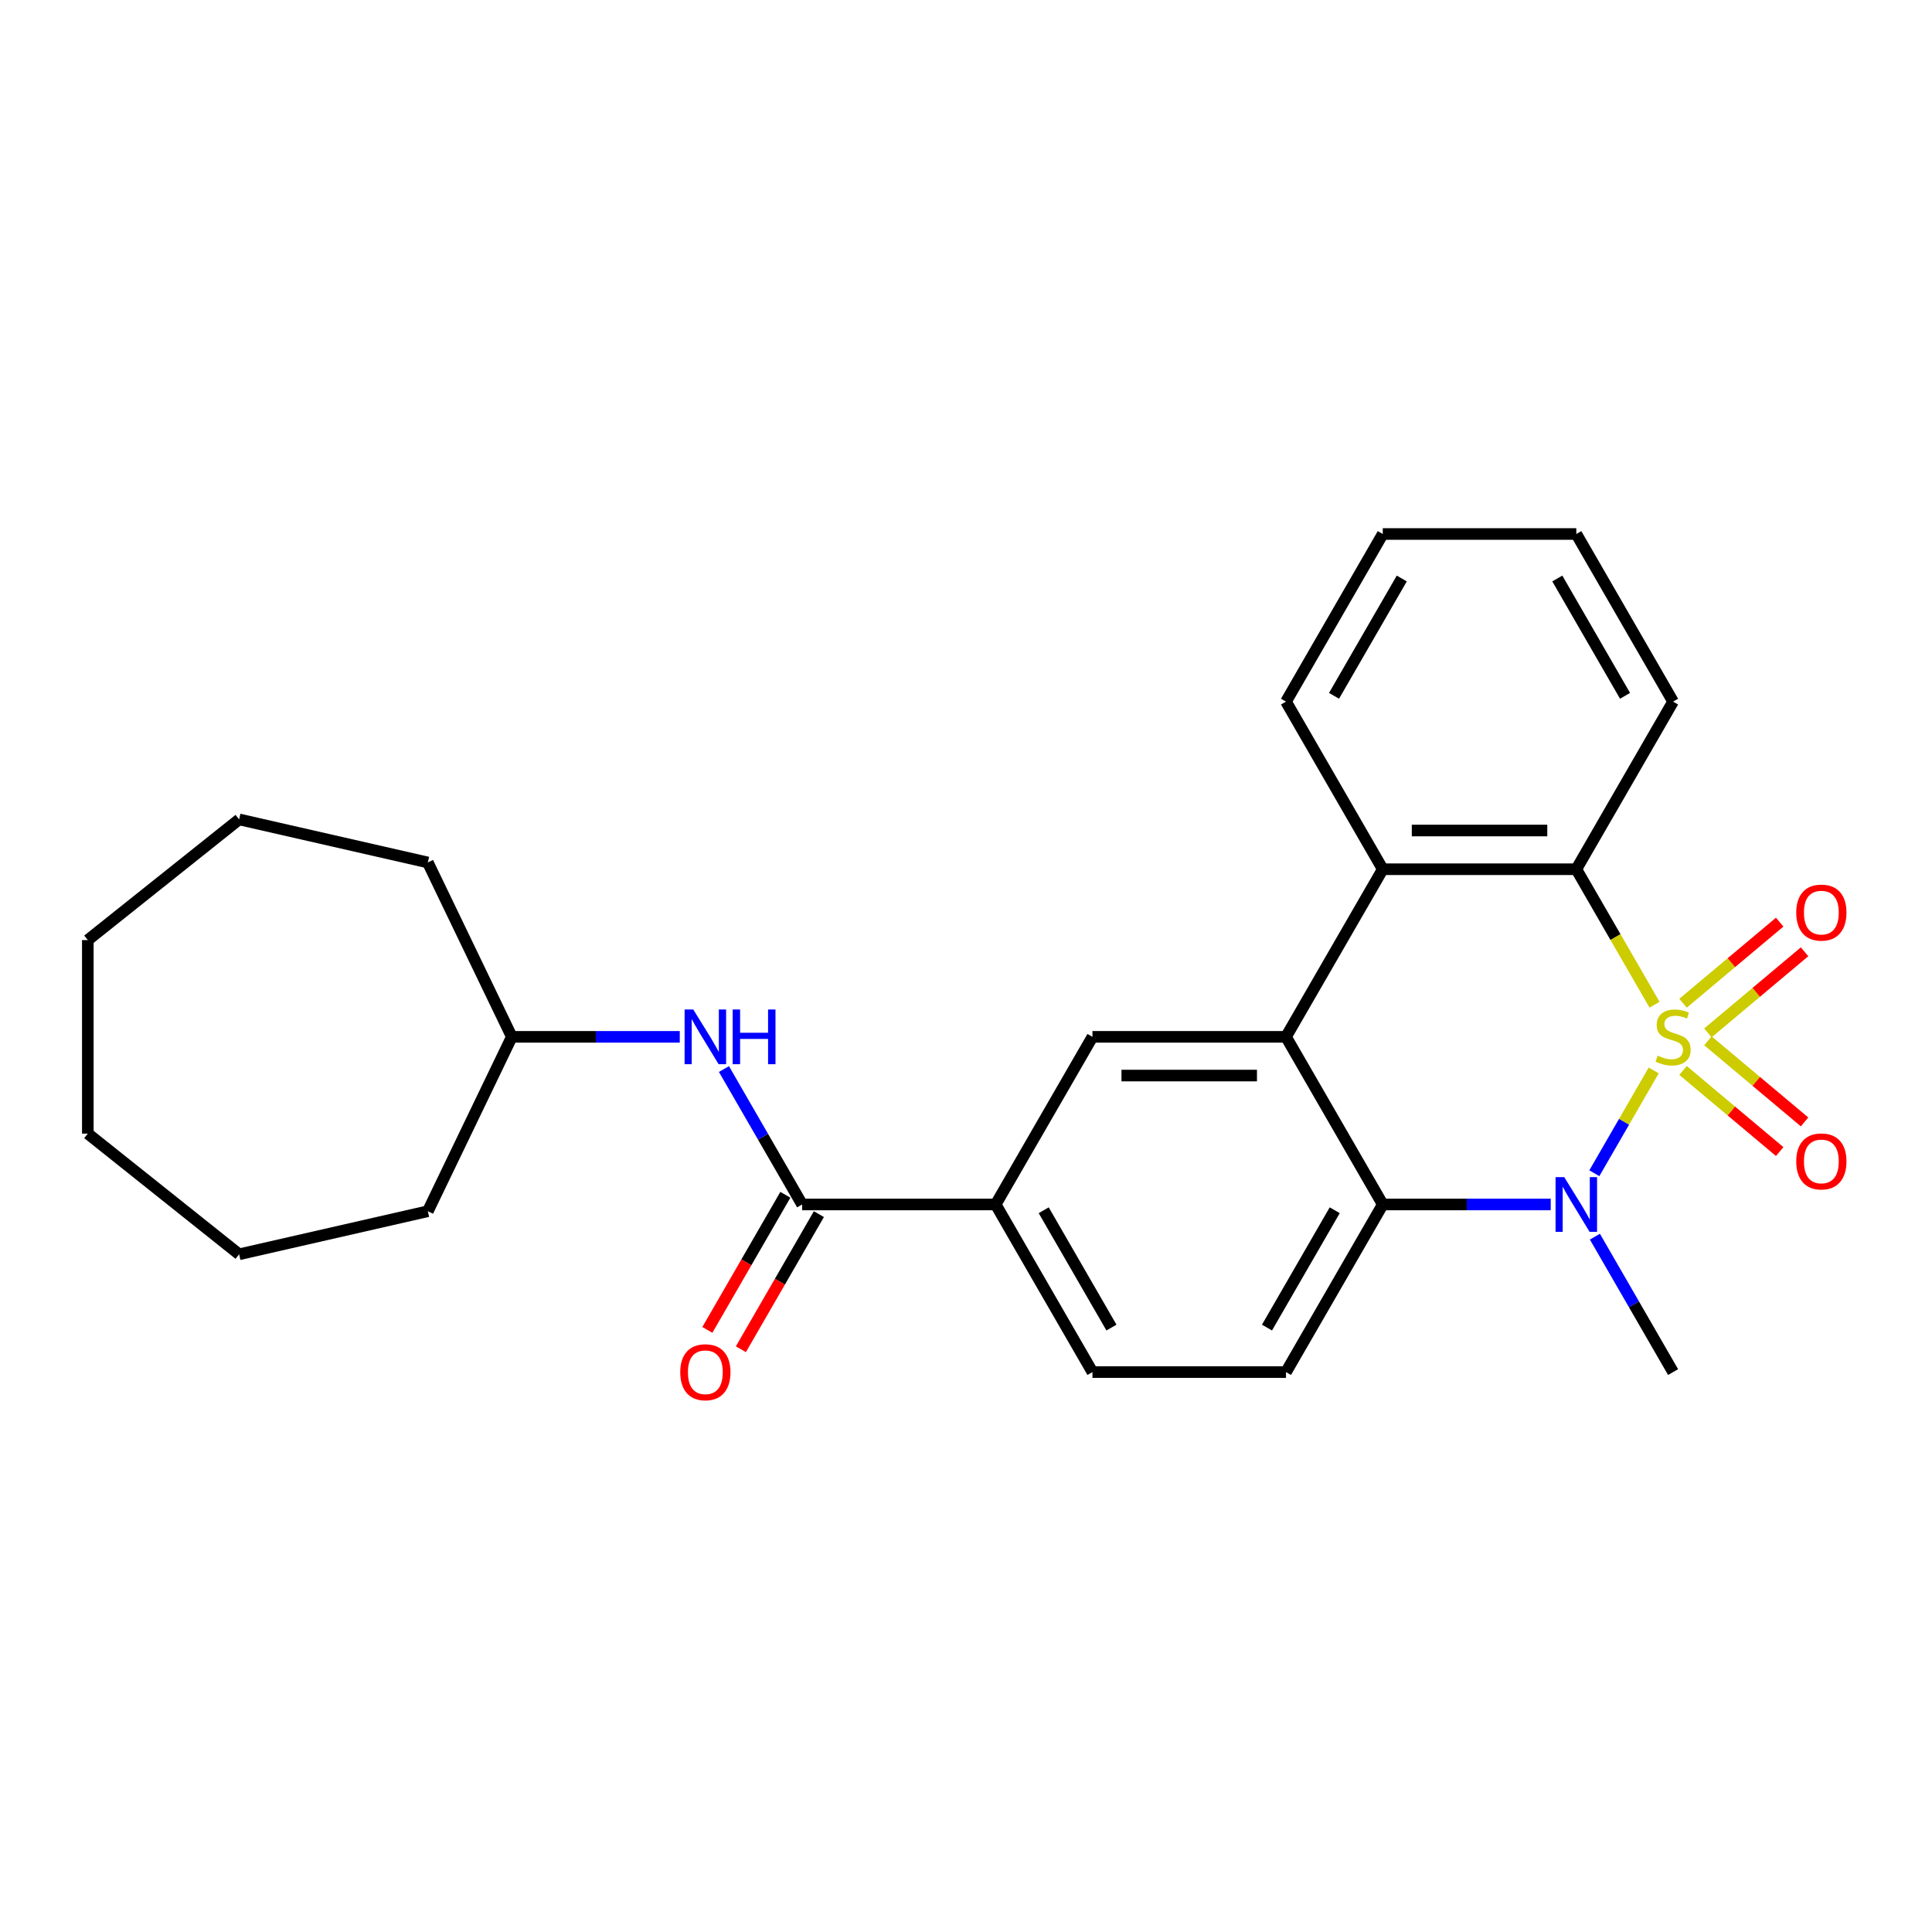 <?xml version='1.0' encoding='iso-8859-1'?>
<svg version='1.1' baseProfile='full'
              xmlns='http://www.w3.org/2000/svg'
                      xmlns:rdkit='http://www.rdkit.org/xml'
                      xmlns:xlink='http://www.w3.org/1999/xlink'
                  xml:space='preserve'
width='1000px' height='1000px' viewBox='0 0 1000 1000'>
<!-- END OF HEADER -->
<rect style='opacity:1.0;fill:#FFFFFF;stroke:none' width='1000' height='1000' x='0' y='0'> </rect>
<path class='bond-0' d='M 855.951,554.055 L 840.59,580.661' style='fill:none;fill-rule:evenodd;stroke:#CCCC00;stroke-width:6px;stroke-linecap:butt;stroke-linejoin:miter;stroke-opacity:1' />
<path class='bond-0' d='M 840.59,580.661 L 825.229,607.266' style='fill:none;fill-rule:evenodd;stroke:#0000FF;stroke-width:6px;stroke-linecap:butt;stroke-linejoin:miter;stroke-opacity:1' />
<path class='bond-1' d='M 856.389,520.046 L 836.144,484.98' style='fill:none;fill-rule:evenodd;stroke:#CCCC00;stroke-width:6px;stroke-linecap:butt;stroke-linejoin:miter;stroke-opacity:1' />
<path class='bond-1' d='M 836.144,484.98 L 815.898,449.913' style='fill:none;fill-rule:evenodd;stroke:#000000;stroke-width:6px;stroke-linecap:butt;stroke-linejoin:miter;stroke-opacity:1' />
<path class='bond-7' d='M 884.011,534.625 L 909.027,513.634' style='fill:none;fill-rule:evenodd;stroke:#CCCC00;stroke-width:6px;stroke-linecap:butt;stroke-linejoin:miter;stroke-opacity:1' />
<path class='bond-7' d='M 909.027,513.634 L 934.042,492.644' style='fill:none;fill-rule:evenodd;stroke:#FF0000;stroke-width:6px;stroke-linecap:butt;stroke-linejoin:miter;stroke-opacity:1' />
<path class='bond-7' d='M 871.133,519.276 L 896.148,498.286' style='fill:none;fill-rule:evenodd;stroke:#CCCC00;stroke-width:6px;stroke-linecap:butt;stroke-linejoin:miter;stroke-opacity:1' />
<path class='bond-7' d='M 896.148,498.286 L 921.163,477.295' style='fill:none;fill-rule:evenodd;stroke:#FF0000;stroke-width:6px;stroke-linecap:butt;stroke-linejoin:miter;stroke-opacity:1' />
<path class='bond-8' d='M 871.133,554.066 L 896.148,575.056' style='fill:none;fill-rule:evenodd;stroke:#CCCC00;stroke-width:6px;stroke-linecap:butt;stroke-linejoin:miter;stroke-opacity:1' />
<path class='bond-8' d='M 896.148,575.056 L 921.163,596.047' style='fill:none;fill-rule:evenodd;stroke:#FF0000;stroke-width:6px;stroke-linecap:butt;stroke-linejoin:miter;stroke-opacity:1' />
<path class='bond-8' d='M 884.011,538.717 L 909.027,559.708' style='fill:none;fill-rule:evenodd;stroke:#CCCC00;stroke-width:6px;stroke-linecap:butt;stroke-linejoin:miter;stroke-opacity:1' />
<path class='bond-8' d='M 909.027,559.708 L 934.042,580.698' style='fill:none;fill-rule:evenodd;stroke:#FF0000;stroke-width:6px;stroke-linecap:butt;stroke-linejoin:miter;stroke-opacity:1' />
<path class='bond-3' d='M 802.653,623.429 L 759.186,623.429' style='fill:none;fill-rule:evenodd;stroke:#0000FF;stroke-width:6px;stroke-linecap:butt;stroke-linejoin:miter;stroke-opacity:1' />
<path class='bond-3' d='M 759.186,623.429 L 715.718,623.429' style='fill:none;fill-rule:evenodd;stroke:#000000;stroke-width:6px;stroke-linecap:butt;stroke-linejoin:miter;stroke-opacity:1' />
<path class='bond-14' d='M 825.519,640.093 L 845.753,675.14' style='fill:none;fill-rule:evenodd;stroke:#0000FF;stroke-width:6px;stroke-linecap:butt;stroke-linejoin:miter;stroke-opacity:1' />
<path class='bond-14' d='M 845.753,675.14 L 865.987,710.187' style='fill:none;fill-rule:evenodd;stroke:#000000;stroke-width:6px;stroke-linecap:butt;stroke-linejoin:miter;stroke-opacity:1' />
<path class='bond-4' d='M 815.898,449.913 L 715.718,449.913' style='fill:none;fill-rule:evenodd;stroke:#000000;stroke-width:6px;stroke-linecap:butt;stroke-linejoin:miter;stroke-opacity:1' />
<path class='bond-4' d='M 800.871,429.877 L 730.745,429.877' style='fill:none;fill-rule:evenodd;stroke:#000000;stroke-width:6px;stroke-linecap:butt;stroke-linejoin:miter;stroke-opacity:1' />
<path class='bond-16' d='M 815.898,449.913 L 865.987,363.155' style='fill:none;fill-rule:evenodd;stroke:#000000;stroke-width:6px;stroke-linecap:butt;stroke-linejoin:miter;stroke-opacity:1' />
<path class='bond-2' d='M 665.629,536.671 L 715.718,449.913' style='fill:none;fill-rule:evenodd;stroke:#000000;stroke-width:6px;stroke-linecap:butt;stroke-linejoin:miter;stroke-opacity:1' />
<path class='bond-6' d='M 665.629,536.671 L 565.45,536.671' style='fill:none;fill-rule:evenodd;stroke:#000000;stroke-width:6px;stroke-linecap:butt;stroke-linejoin:miter;stroke-opacity:1' />
<path class='bond-6' d='M 650.602,556.707 L 580.476,556.707' style='fill:none;fill-rule:evenodd;stroke:#000000;stroke-width:6px;stroke-linecap:butt;stroke-linejoin:miter;stroke-opacity:1' />
<path class='bond-26' d='M 665.629,536.671 L 715.718,623.429' style='fill:none;fill-rule:evenodd;stroke:#000000;stroke-width:6px;stroke-linecap:butt;stroke-linejoin:miter;stroke-opacity:1' />
<path class='bond-11' d='M 715.718,623.429 L 665.629,710.187' style='fill:none;fill-rule:evenodd;stroke:#000000;stroke-width:6px;stroke-linecap:butt;stroke-linejoin:miter;stroke-opacity:1' />
<path class='bond-11' d='M 690.853,626.425 L 655.791,687.155' style='fill:none;fill-rule:evenodd;stroke:#000000;stroke-width:6px;stroke-linecap:butt;stroke-linejoin:miter;stroke-opacity:1' />
<path class='bond-17' d='M 715.718,449.913 L 665.629,363.155' style='fill:none;fill-rule:evenodd;stroke:#000000;stroke-width:6px;stroke-linecap:butt;stroke-linejoin:miter;stroke-opacity:1' />
<path class='bond-5' d='M 415.181,623.429 L 515.36,623.429' style='fill:none;fill-rule:evenodd;stroke:#000000;stroke-width:6px;stroke-linecap:butt;stroke-linejoin:miter;stroke-opacity:1' />
<path class='bond-10' d='M 415.181,623.429 L 394.946,588.382' style='fill:none;fill-rule:evenodd;stroke:#000000;stroke-width:6px;stroke-linecap:butt;stroke-linejoin:miter;stroke-opacity:1' />
<path class='bond-10' d='M 394.946,588.382 L 374.712,553.335' style='fill:none;fill-rule:evenodd;stroke:#0000FF;stroke-width:6px;stroke-linecap:butt;stroke-linejoin:miter;stroke-opacity:1' />
<path class='bond-12' d='M 406.505,618.42 L 386.317,653.386' style='fill:none;fill-rule:evenodd;stroke:#000000;stroke-width:6px;stroke-linecap:butt;stroke-linejoin:miter;stroke-opacity:1' />
<path class='bond-12' d='M 386.317,653.386 L 366.129,688.353' style='fill:none;fill-rule:evenodd;stroke:#FF0000;stroke-width:6px;stroke-linecap:butt;stroke-linejoin:miter;stroke-opacity:1' />
<path class='bond-12' d='M 423.856,628.438 L 403.668,663.404' style='fill:none;fill-rule:evenodd;stroke:#000000;stroke-width:6px;stroke-linecap:butt;stroke-linejoin:miter;stroke-opacity:1' />
<path class='bond-12' d='M 403.668,663.404 L 383.48,698.371' style='fill:none;fill-rule:evenodd;stroke:#FF0000;stroke-width:6px;stroke-linecap:butt;stroke-linejoin:miter;stroke-opacity:1' />
<path class='bond-9' d='M 565.45,536.671 L 515.36,623.429' style='fill:none;fill-rule:evenodd;stroke:#000000;stroke-width:6px;stroke-linecap:butt;stroke-linejoin:miter;stroke-opacity:1' />
<path class='bond-28' d='M 515.36,623.429 L 565.45,710.187' style='fill:none;fill-rule:evenodd;stroke:#000000;stroke-width:6px;stroke-linecap:butt;stroke-linejoin:miter;stroke-opacity:1' />
<path class='bond-28' d='M 540.225,626.425 L 575.288,687.155' style='fill:none;fill-rule:evenodd;stroke:#000000;stroke-width:6px;stroke-linecap:butt;stroke-linejoin:miter;stroke-opacity:1' />
<path class='bond-15' d='M 351.846,536.671 L 308.379,536.671' style='fill:none;fill-rule:evenodd;stroke:#0000FF;stroke-width:6px;stroke-linecap:butt;stroke-linejoin:miter;stroke-opacity:1' />
<path class='bond-15' d='M 308.379,536.671 L 264.912,536.671' style='fill:none;fill-rule:evenodd;stroke:#000000;stroke-width:6px;stroke-linecap:butt;stroke-linejoin:miter;stroke-opacity:1' />
<path class='bond-13' d='M 665.629,710.187 L 565.45,710.187' style='fill:none;fill-rule:evenodd;stroke:#000000;stroke-width:6px;stroke-linecap:butt;stroke-linejoin:miter;stroke-opacity:1' />
<path class='bond-18' d='M 264.912,536.671 L 221.445,626.929' style='fill:none;fill-rule:evenodd;stroke:#000000;stroke-width:6px;stroke-linecap:butt;stroke-linejoin:miter;stroke-opacity:1' />
<path class='bond-19' d='M 264.912,536.671 L 221.445,446.413' style='fill:none;fill-rule:evenodd;stroke:#000000;stroke-width:6px;stroke-linecap:butt;stroke-linejoin:miter;stroke-opacity:1' />
<path class='bond-20' d='M 865.987,363.155 L 815.898,276.397' style='fill:none;fill-rule:evenodd;stroke:#000000;stroke-width:6px;stroke-linecap:butt;stroke-linejoin:miter;stroke-opacity:1' />
<path class='bond-20' d='M 841.122,360.16 L 806.06,299.429' style='fill:none;fill-rule:evenodd;stroke:#000000;stroke-width:6px;stroke-linecap:butt;stroke-linejoin:miter;stroke-opacity:1' />
<path class='bond-27' d='M 665.629,363.155 L 715.718,276.397' style='fill:none;fill-rule:evenodd;stroke:#000000;stroke-width:6px;stroke-linecap:butt;stroke-linejoin:miter;stroke-opacity:1' />
<path class='bond-27' d='M 690.494,360.16 L 725.557,299.429' style='fill:none;fill-rule:evenodd;stroke:#000000;stroke-width:6px;stroke-linecap:butt;stroke-linejoin:miter;stroke-opacity:1' />
<path class='bond-22' d='M 221.445,626.929 L 123.778,649.221' style='fill:none;fill-rule:evenodd;stroke:#000000;stroke-width:6px;stroke-linecap:butt;stroke-linejoin:miter;stroke-opacity:1' />
<path class='bond-23' d='M 221.445,446.413 L 123.778,424.121' style='fill:none;fill-rule:evenodd;stroke:#000000;stroke-width:6px;stroke-linecap:butt;stroke-linejoin:miter;stroke-opacity:1' />
<path class='bond-21' d='M 815.898,276.397 L 715.718,276.397' style='fill:none;fill-rule:evenodd;stroke:#000000;stroke-width:6px;stroke-linecap:butt;stroke-linejoin:miter;stroke-opacity:1' />
<path class='bond-25' d='M 123.778,649.221 L 45.455,586.761' style='fill:none;fill-rule:evenodd;stroke:#000000;stroke-width:6px;stroke-linecap:butt;stroke-linejoin:miter;stroke-opacity:1' />
<path class='bond-24' d='M 123.778,424.121 L 45.455,486.581' style='fill:none;fill-rule:evenodd;stroke:#000000;stroke-width:6px;stroke-linecap:butt;stroke-linejoin:miter;stroke-opacity:1' />
<path class='bond-29' d='M 45.455,486.581 L 45.455,586.761' style='fill:none;fill-rule:evenodd;stroke:#000000;stroke-width:6px;stroke-linecap:butt;stroke-linejoin:miter;stroke-opacity:1' />
<path  class='atom-0' d='M 857.987 546.391
Q 858.307 546.511, 859.627 547.071
Q 860.947 547.631, 862.387 547.991
Q 863.867 548.311, 865.307 548.311
Q 867.987 548.311, 869.547 547.031
Q 871.107 545.711, 871.107 543.431
Q 871.107 541.871, 870.307 540.911
Q 869.547 539.951, 868.347 539.431
Q 867.147 538.911, 865.147 538.311
Q 862.627 537.551, 861.107 536.831
Q 859.627 536.111, 858.547 534.591
Q 857.507 533.071, 857.507 530.511
Q 857.507 526.951, 859.907 524.751
Q 862.347 522.551, 867.147 522.551
Q 870.427 522.551, 874.147 524.111
L 873.227 527.191
Q 869.827 525.791, 867.267 525.791
Q 864.507 525.791, 862.987 526.951
Q 861.467 528.071, 861.507 530.031
Q 861.507 531.551, 862.267 532.471
Q 863.067 533.391, 864.187 533.911
Q 865.347 534.431, 867.267 535.031
Q 869.827 535.831, 871.347 536.631
Q 872.867 537.431, 873.947 539.071
Q 875.067 540.671, 875.067 543.431
Q 875.067 547.351, 872.427 549.471
Q 869.827 551.551, 865.467 551.551
Q 862.947 551.551, 861.027 550.991
Q 859.147 550.471, 856.907 549.551
L 857.987 546.391
' fill='#CCCC00'/>
<path  class='atom-1' d='M 809.638 609.269
L 818.918 624.269
Q 819.838 625.749, 821.318 628.429
Q 822.798 631.109, 822.878 631.269
L 822.878 609.269
L 826.638 609.269
L 826.638 637.589
L 822.758 637.589
L 812.798 621.189
Q 811.638 619.269, 810.398 617.069
Q 809.198 614.869, 808.838 614.189
L 808.838 637.589
L 805.158 637.589
L 805.158 609.269
L 809.638 609.269
' fill='#0000FF'/>
<path  class='atom-8' d='M 929.729 472.357
Q 929.729 465.557, 933.089 461.757
Q 936.449 457.957, 942.729 457.957
Q 949.009 457.957, 952.369 461.757
Q 955.729 465.557, 955.729 472.357
Q 955.729 479.237, 952.329 483.157
Q 948.929 487.037, 942.729 487.037
Q 936.489 487.037, 933.089 483.157
Q 929.729 479.277, 929.729 472.357
M 942.729 483.837
Q 947.049 483.837, 949.369 480.957
Q 951.729 478.037, 951.729 472.357
Q 951.729 466.797, 949.369 463.997
Q 947.049 461.157, 942.729 461.157
Q 938.409 461.157, 936.049 463.957
Q 933.729 466.757, 933.729 472.357
Q 933.729 478.077, 936.049 480.957
Q 938.409 483.837, 942.729 483.837
' fill='#FF0000'/>
<path  class='atom-9' d='M 929.729 601.145
Q 929.729 594.345, 933.089 590.545
Q 936.449 586.745, 942.729 586.745
Q 949.009 586.745, 952.369 590.545
Q 955.729 594.345, 955.729 601.145
Q 955.729 608.025, 952.329 611.945
Q 948.929 615.825, 942.729 615.825
Q 936.489 615.825, 933.089 611.945
Q 929.729 608.065, 929.729 601.145
M 942.729 612.625
Q 947.049 612.625, 949.369 609.745
Q 951.729 606.825, 951.729 601.145
Q 951.729 595.585, 949.369 592.785
Q 947.049 589.945, 942.729 589.945
Q 938.409 589.945, 936.049 592.745
Q 933.729 595.545, 933.729 601.145
Q 933.729 606.865, 936.049 609.745
Q 938.409 612.625, 942.729 612.625
' fill='#FF0000'/>
<path  class='atom-11' d='M 358.831 522.511
L 368.111 537.511
Q 369.031 538.991, 370.511 541.671
Q 371.991 544.351, 372.071 544.511
L 372.071 522.511
L 375.831 522.511
L 375.831 550.831
L 371.951 550.831
L 361.991 534.431
Q 360.831 532.511, 359.591 530.311
Q 358.391 528.111, 358.031 527.431
L 358.031 550.831
L 354.351 550.831
L 354.351 522.511
L 358.831 522.511
' fill='#0000FF'/>
<path  class='atom-11' d='M 379.231 522.511
L 383.071 522.511
L 383.071 534.551
L 397.551 534.551
L 397.551 522.511
L 401.391 522.511
L 401.391 550.831
L 397.551 550.831
L 397.551 537.751
L 383.071 537.751
L 383.071 550.831
L 379.231 550.831
L 379.231 522.511
' fill='#0000FF'/>
<path  class='atom-13' d='M 352.091 710.267
Q 352.091 703.467, 355.451 699.667
Q 358.811 695.867, 365.091 695.867
Q 371.371 695.867, 374.731 699.667
Q 378.091 703.467, 378.091 710.267
Q 378.091 717.147, 374.691 721.067
Q 371.291 724.947, 365.091 724.947
Q 358.851 724.947, 355.451 721.067
Q 352.091 717.187, 352.091 710.267
M 365.091 721.747
Q 369.411 721.747, 371.731 718.867
Q 374.091 715.947, 374.091 710.267
Q 374.091 704.707, 371.731 701.907
Q 369.411 699.067, 365.091 699.067
Q 360.771 699.067, 358.411 701.867
Q 356.091 704.667, 356.091 710.267
Q 356.091 715.987, 358.411 718.867
Q 360.771 721.747, 365.091 721.747
' fill='#FF0000'/>
</svg>
